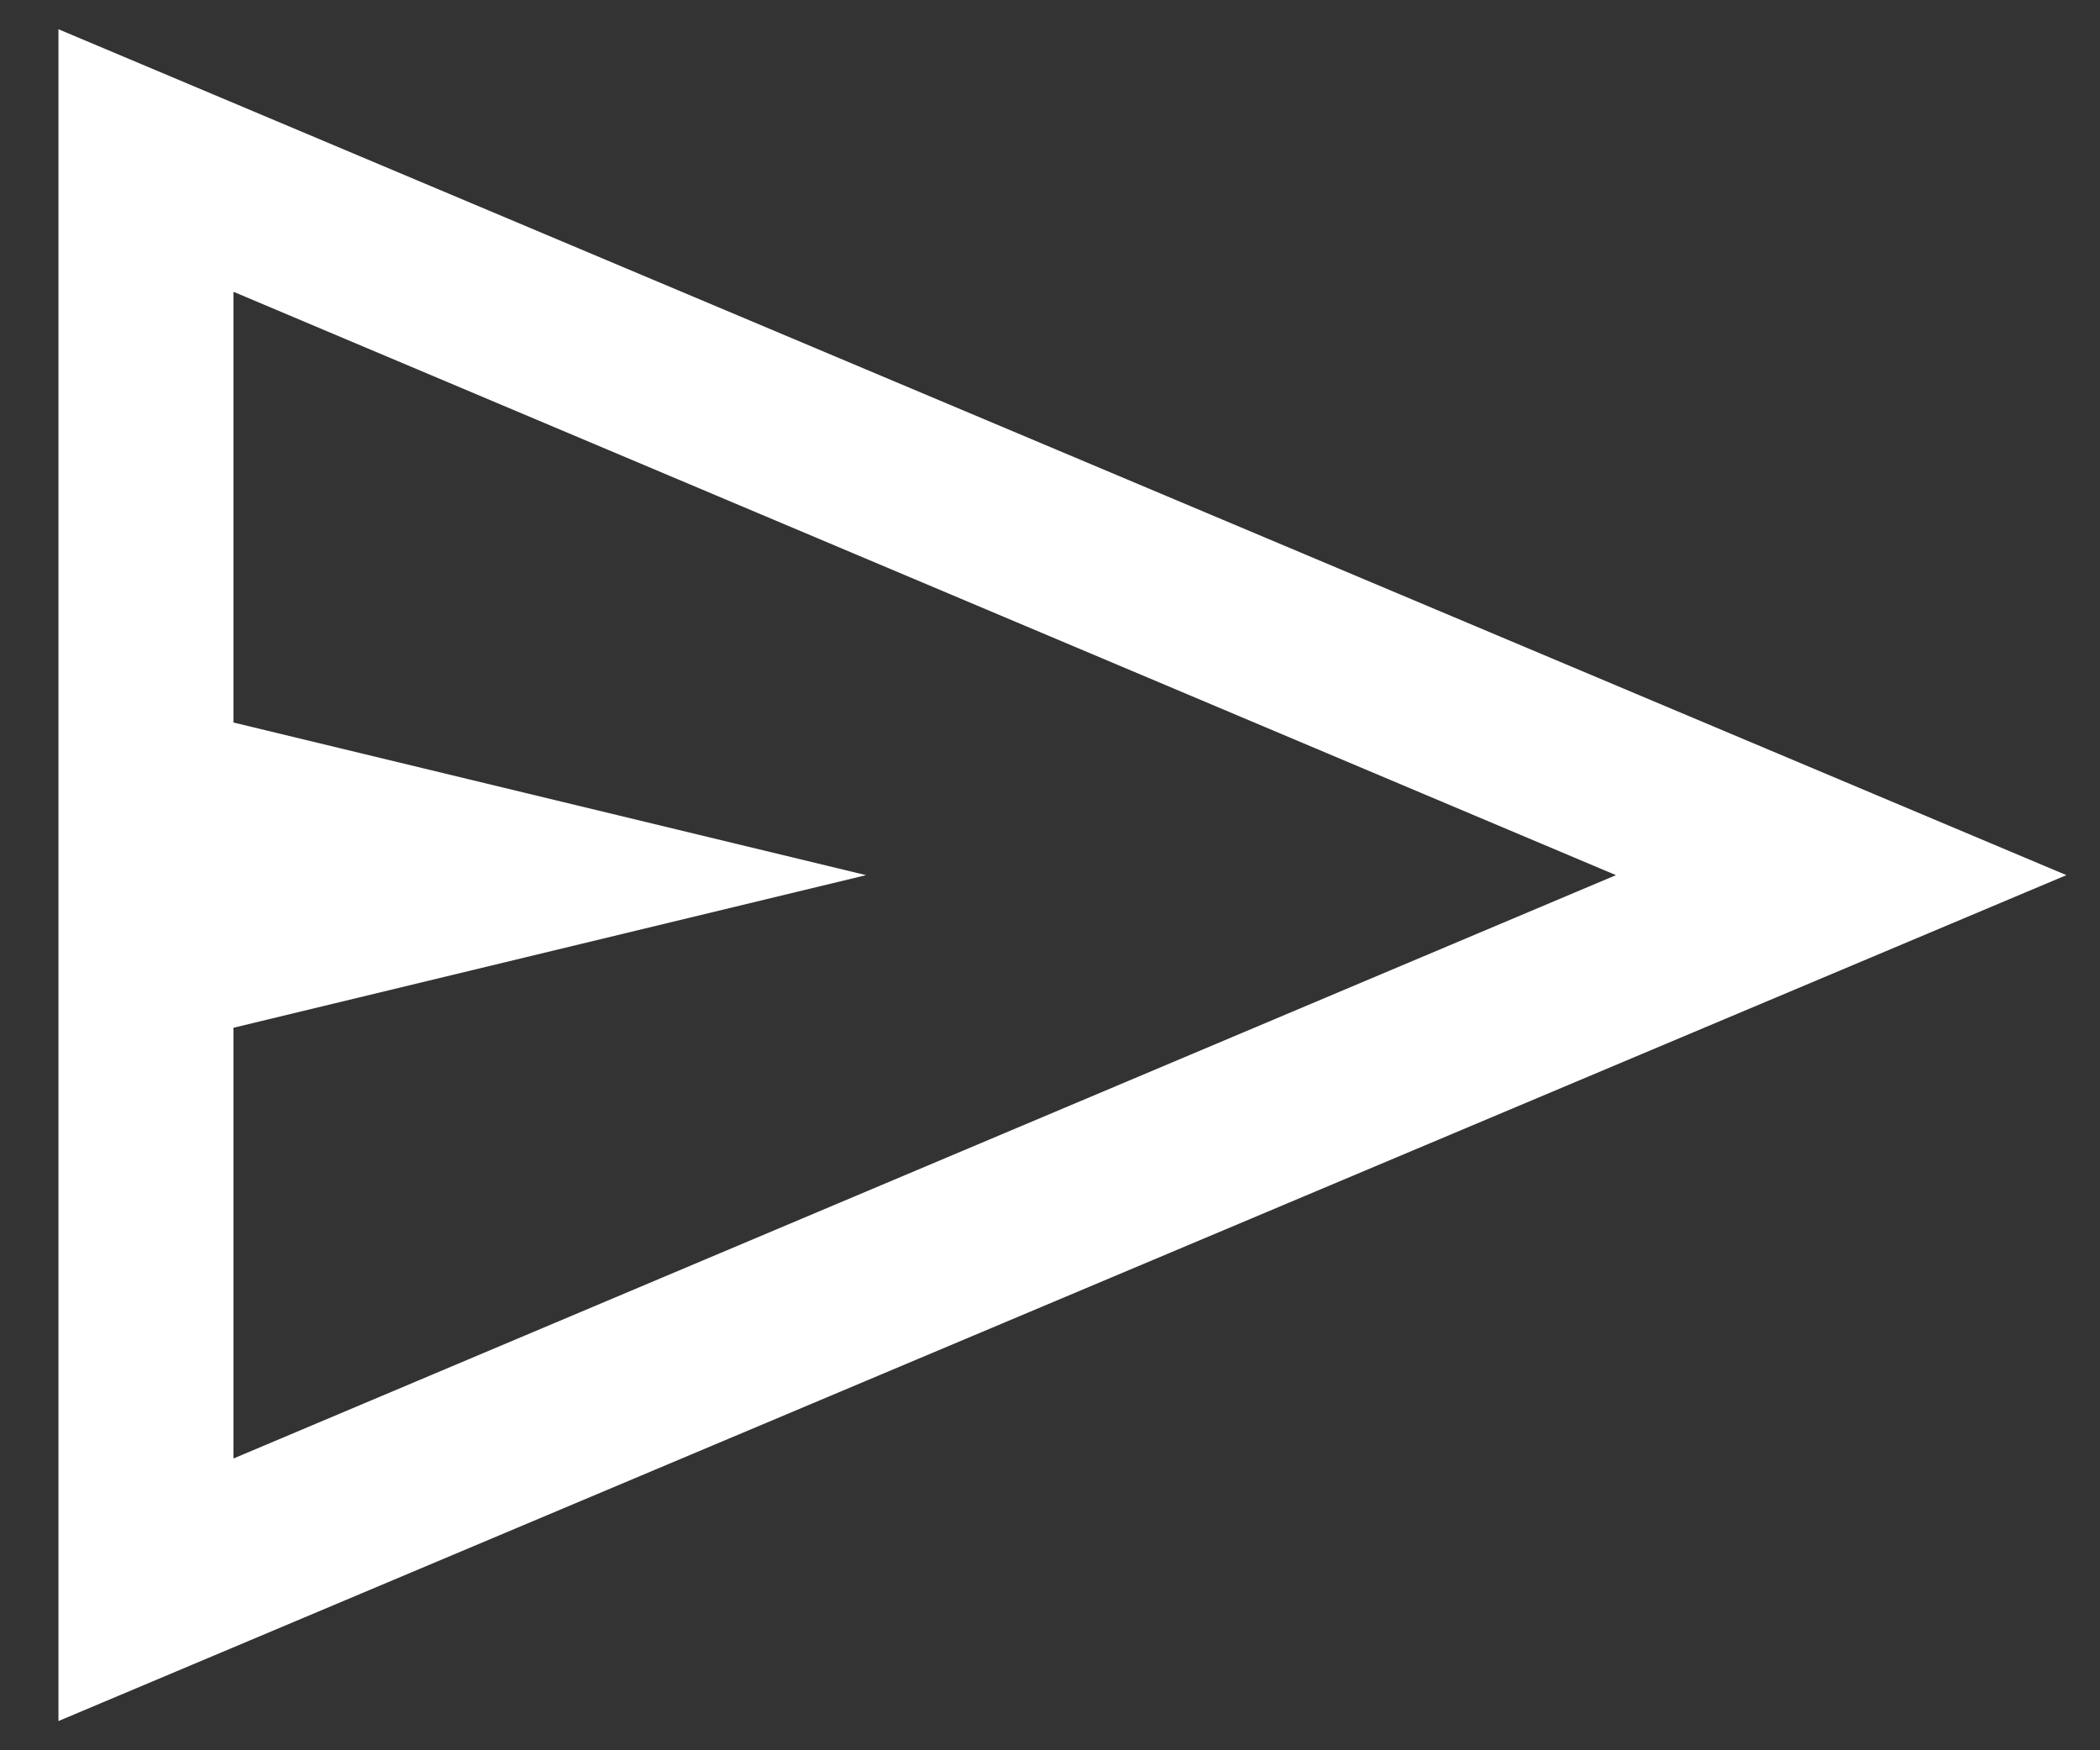 <svg width="12" height="10" viewBox="0 0 12 10" fill="none" xmlns="http://www.w3.org/2000/svg">
<rect x="0" y="0" width="12" height="10" fill="#333333" stroke="none"/>
<path d="M0.334 9.833V0.167L11.808 5L0.334 9.833ZM1.334 8.333L9.234 5L1.334 1.667V4.128L4.949 5L1.334 5.872V8.333Z" fill="white"/>
</svg>
